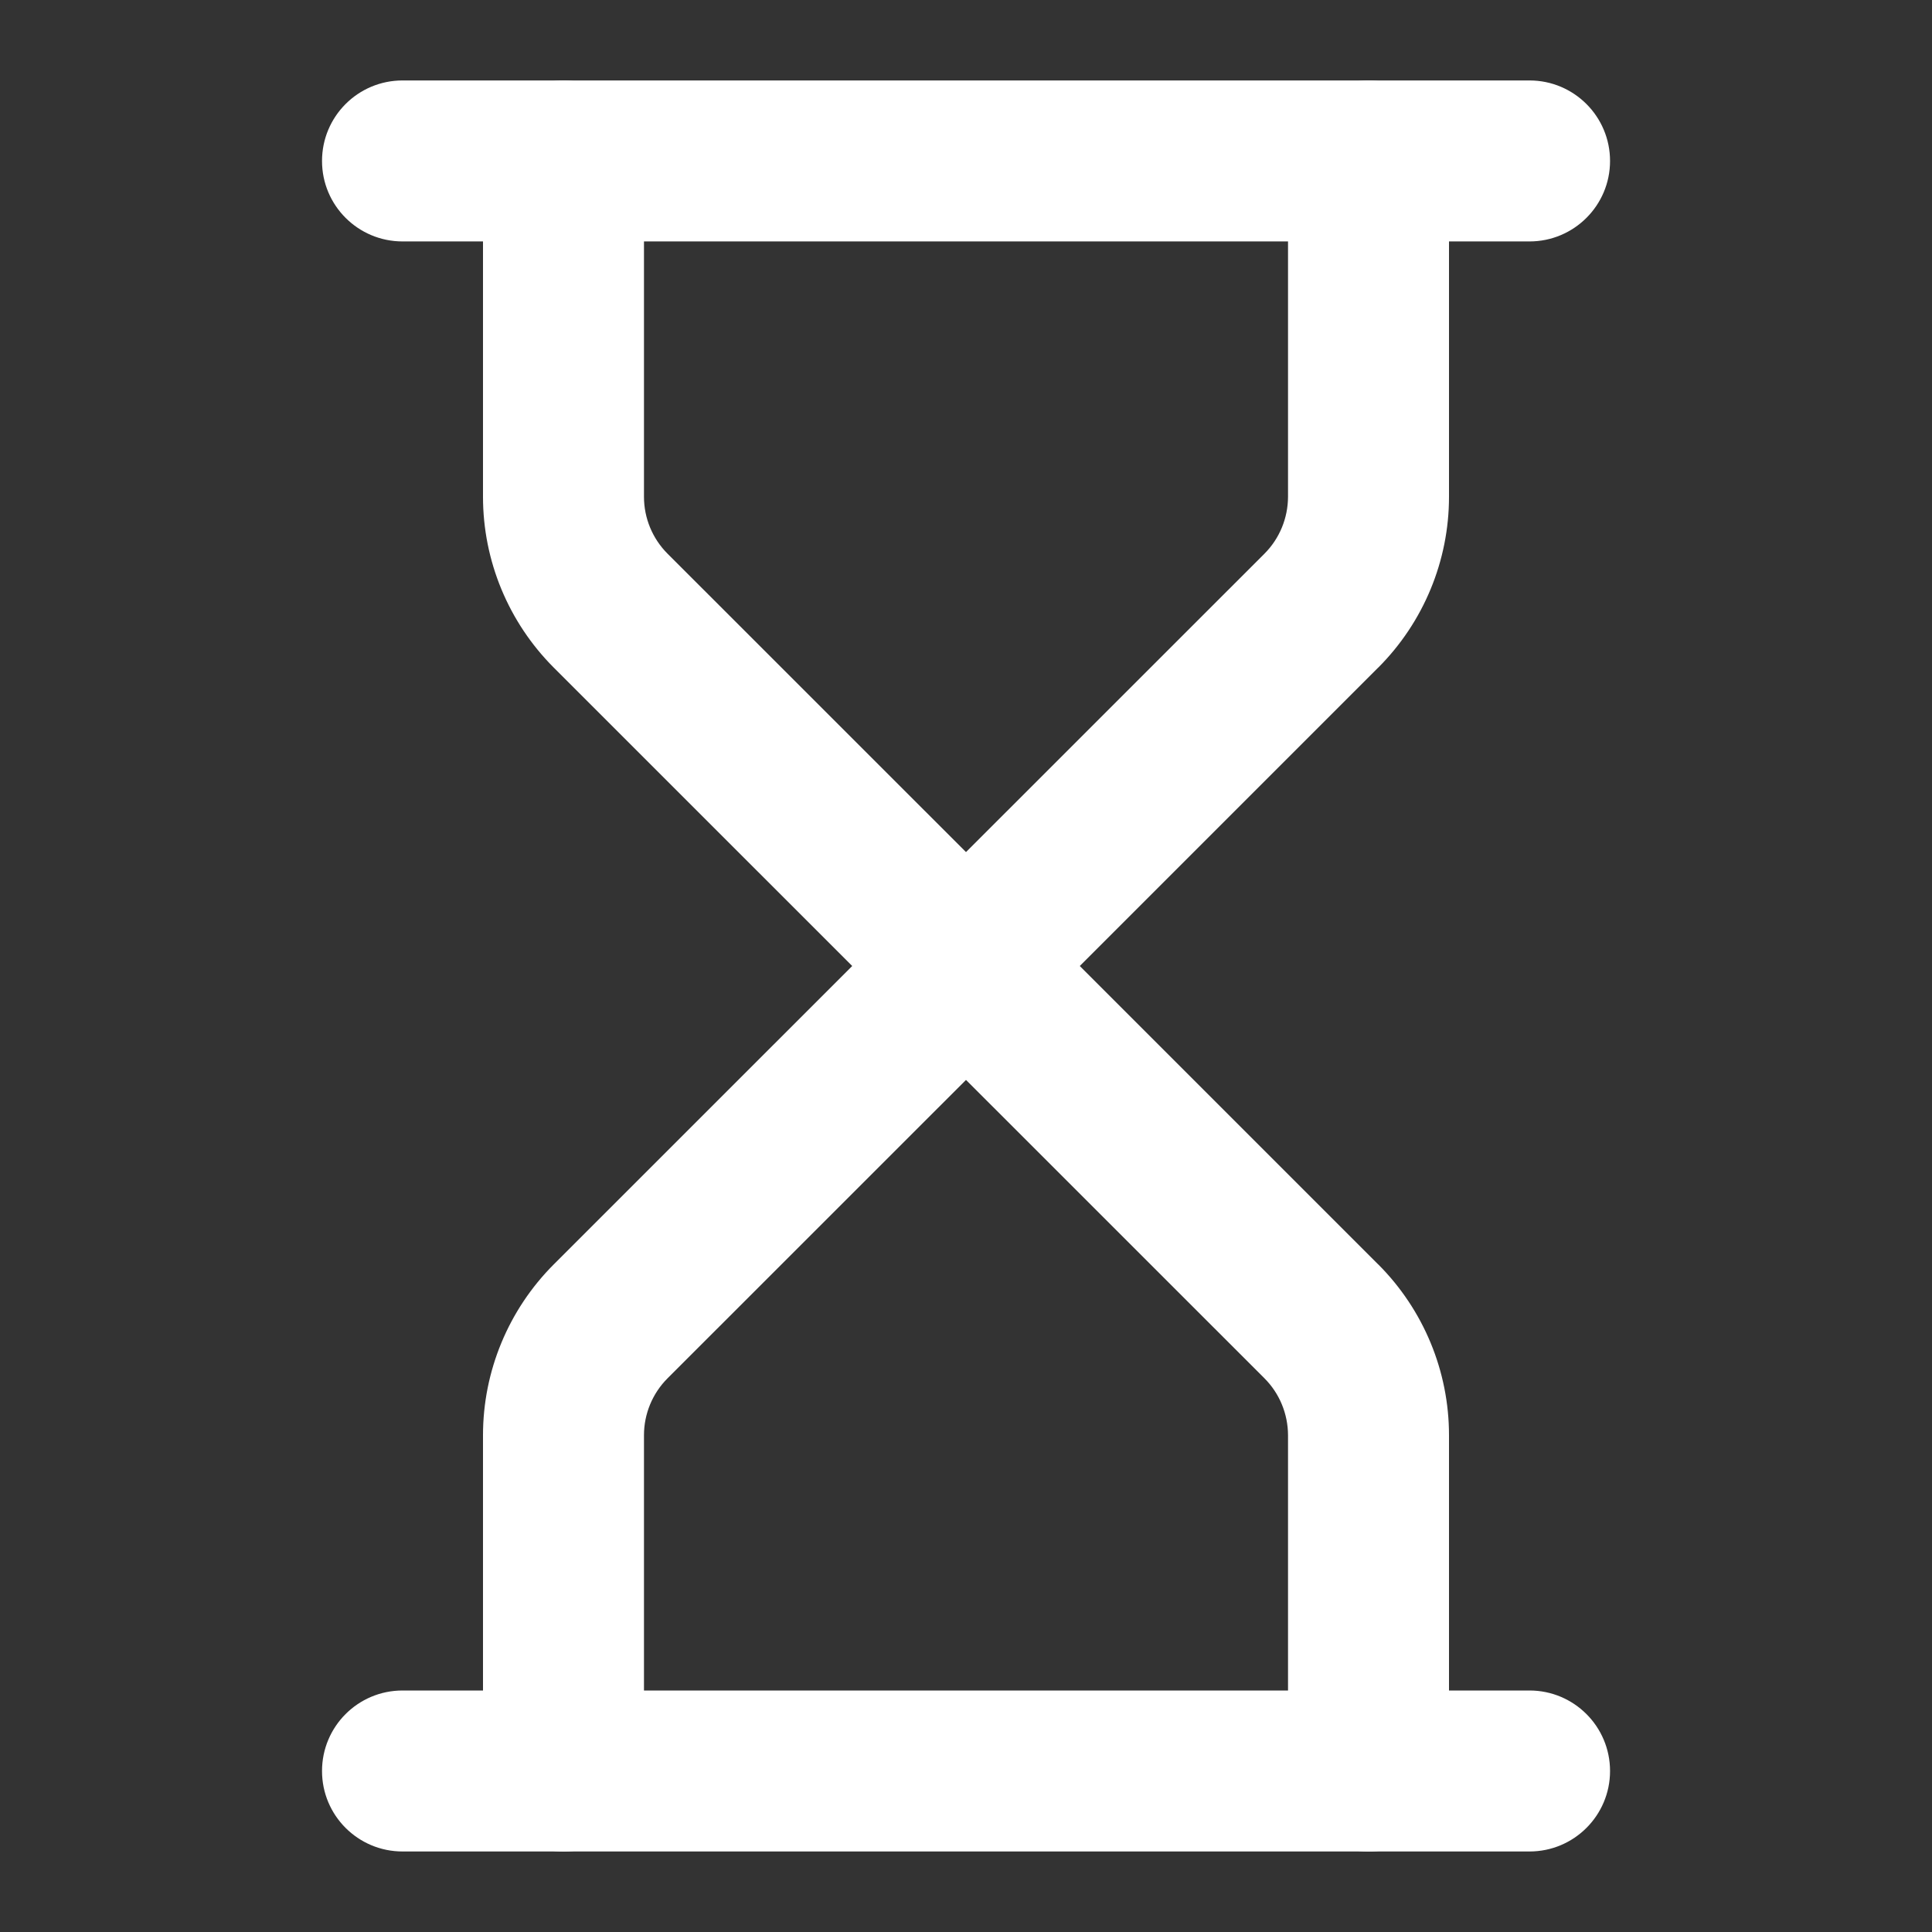 <svg width="28" height="28" viewBox="0 0 28 28" fill="none" xmlns="http://www.w3.org/2000/svg">
<rect x="0" y="0" width="28" height="28" fill="#333333" stroke="none"/>
<path fill-rule="evenodd" clip-rule="evenodd" d="M4.667 25.667C4.667 25.022 5.189 24.5 5.834 24.5H22.167C22.811 24.5 23.334 25.022 23.334 25.667C23.334 26.311 22.811 26.833 22.167 26.833H5.834C5.189 26.833 4.667 26.311 4.667 25.667Z" fill="white"/>
<path fill-rule="evenodd" clip-rule="evenodd" d="M4.667 2.333C4.667 1.688 5.189 1.166 5.834 1.166H22.167C22.811 1.166 23.334 1.688 23.334 2.333C23.334 2.977 22.811 3.499 22.167 3.499H5.834C5.189 3.499 4.667 2.977 4.667 2.333Z" fill="white"/>
<path fill-rule="evenodd" clip-rule="evenodd" d="M13.175 13.176C13.631 12.72 14.369 12.72 14.825 13.176L19.974 18.325C19.974 18.325 19.975 18.325 19.975 18.325C20.631 18.982 21 19.872 21 20.8V25.667C21 26.312 20.478 26.834 19.833 26.834C19.189 26.834 18.667 26.312 18.667 25.667V20.8C18.667 20.8 18.667 20.8 18.667 20.8C18.666 20.491 18.544 20.194 18.325 19.975L19.15 19.15L18.325 19.975L14 15.651L9.675 19.975L8.85 19.15L9.675 19.975C9.456 20.194 9.333 20.491 9.333 20.8C9.333 20.8 9.333 20.8 9.333 20.8V25.667C9.333 26.312 8.811 26.834 8.167 26.834C7.522 26.834 7 26.312 7 25.667V20.8C7 19.872 7.369 18.982 8.025 18.325C8.025 18.325 8.025 18.325 8.025 18.325L13.175 13.176Z" fill="white"/>
<path fill-rule="evenodd" clip-rule="evenodd" d="M8.167 1.166C8.811 1.166 9.333 1.688 9.333 2.333V7.2C9.333 7.2 9.333 7.2 9.333 7.2C9.333 7.509 9.456 7.806 9.675 8.025L8.85 8.85L9.675 8.025L14 12.349L18.325 8.025L19.15 8.85L18.325 8.025C18.544 7.806 18.666 7.509 18.667 7.2C18.667 7.2 18.667 7.2 18.667 7.2V2.333C18.667 1.688 19.189 1.166 19.833 1.166C20.478 1.166 21 1.688 21 2.333V7.2C21 8.128 20.631 9.018 19.975 9.675C19.975 9.675 19.974 9.675 19.974 9.675L14.825 14.824C14.606 15.043 14.309 15.166 14 15.166C13.691 15.166 13.394 15.043 13.175 14.824L8.025 9.675C8.025 9.675 8.025 9.675 8.025 9.675C7.369 9.018 7 8.128 7 7.2V2.333C7 1.688 7.522 1.166 8.167 1.166Z" fill="white"/>
</svg>
